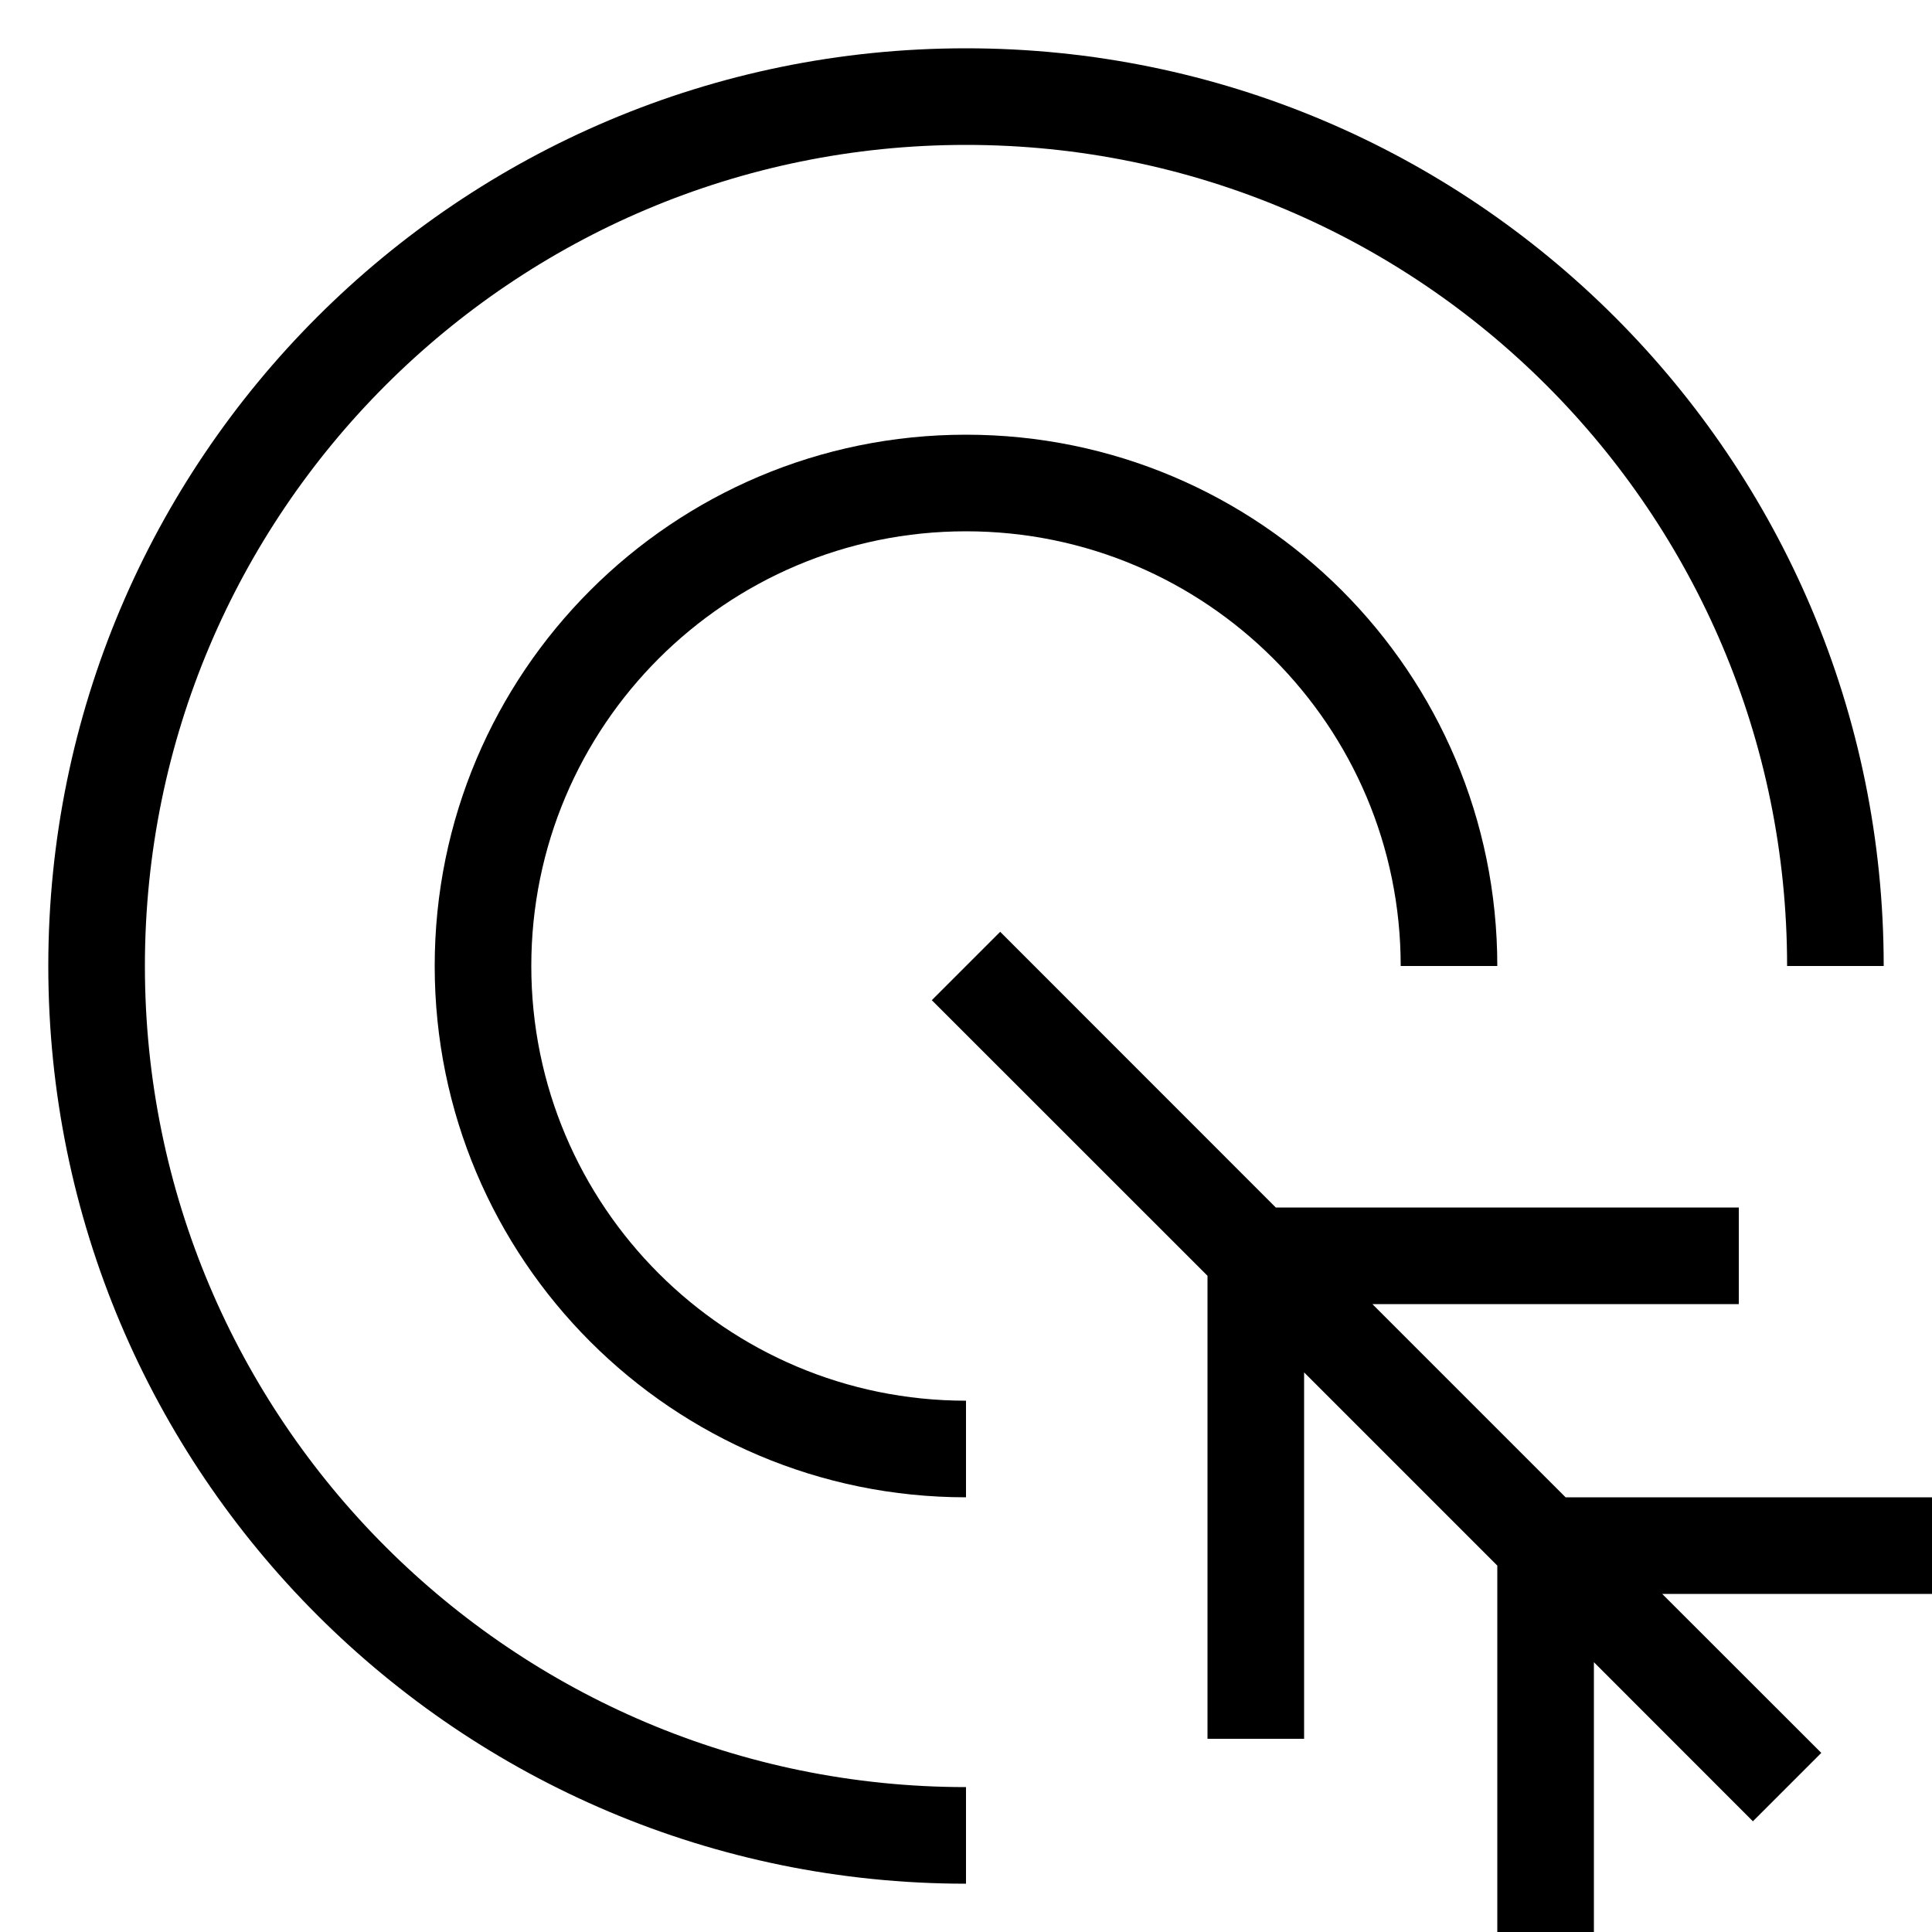 <svg width="20" height="20" viewBox="0 0 20 20" fill="none" xmlns="http://www.w3.org/2000/svg">
<path d="M10 1.5C5.306 1.5 1.5 5.306 1.5 10C1.5 14.694 5.306 18.5 10 18.5V19.5C4.753 19.5 0.5 15.247 0.5 10C0.5 4.753 4.753 0.5 10 0.5C15.247 0.5 19.5 4.753 19.5 10H18.5C18.5 5.306 14.694 1.5 10 1.5Z" fill="black"/>
<path d="M12.5 13.207L9.646 10.354L10.354 9.646L13.207 12.5H18V13.5H14.207L16.207 15.5H20V16.5H17.207L18.854 18.146L18.146 18.854L16.5 17.207V20H15.5V16.207L13.5 14.207V18H12.5V13.207Z" fill="black"/>
<path d="M5.5 10C5.5 7.515 7.515 5.5 10 5.5C12.485 5.5 14.5 7.515 14.5 10H15.5C15.5 6.962 13.038 4.5 10 4.5C6.962 4.5 4.5 6.962 4.5 10C4.5 13.038 6.962 15.5 10 15.5V14.5C7.515 14.5 5.5 12.485 5.5 10Z" fill="black"/>
</svg>
